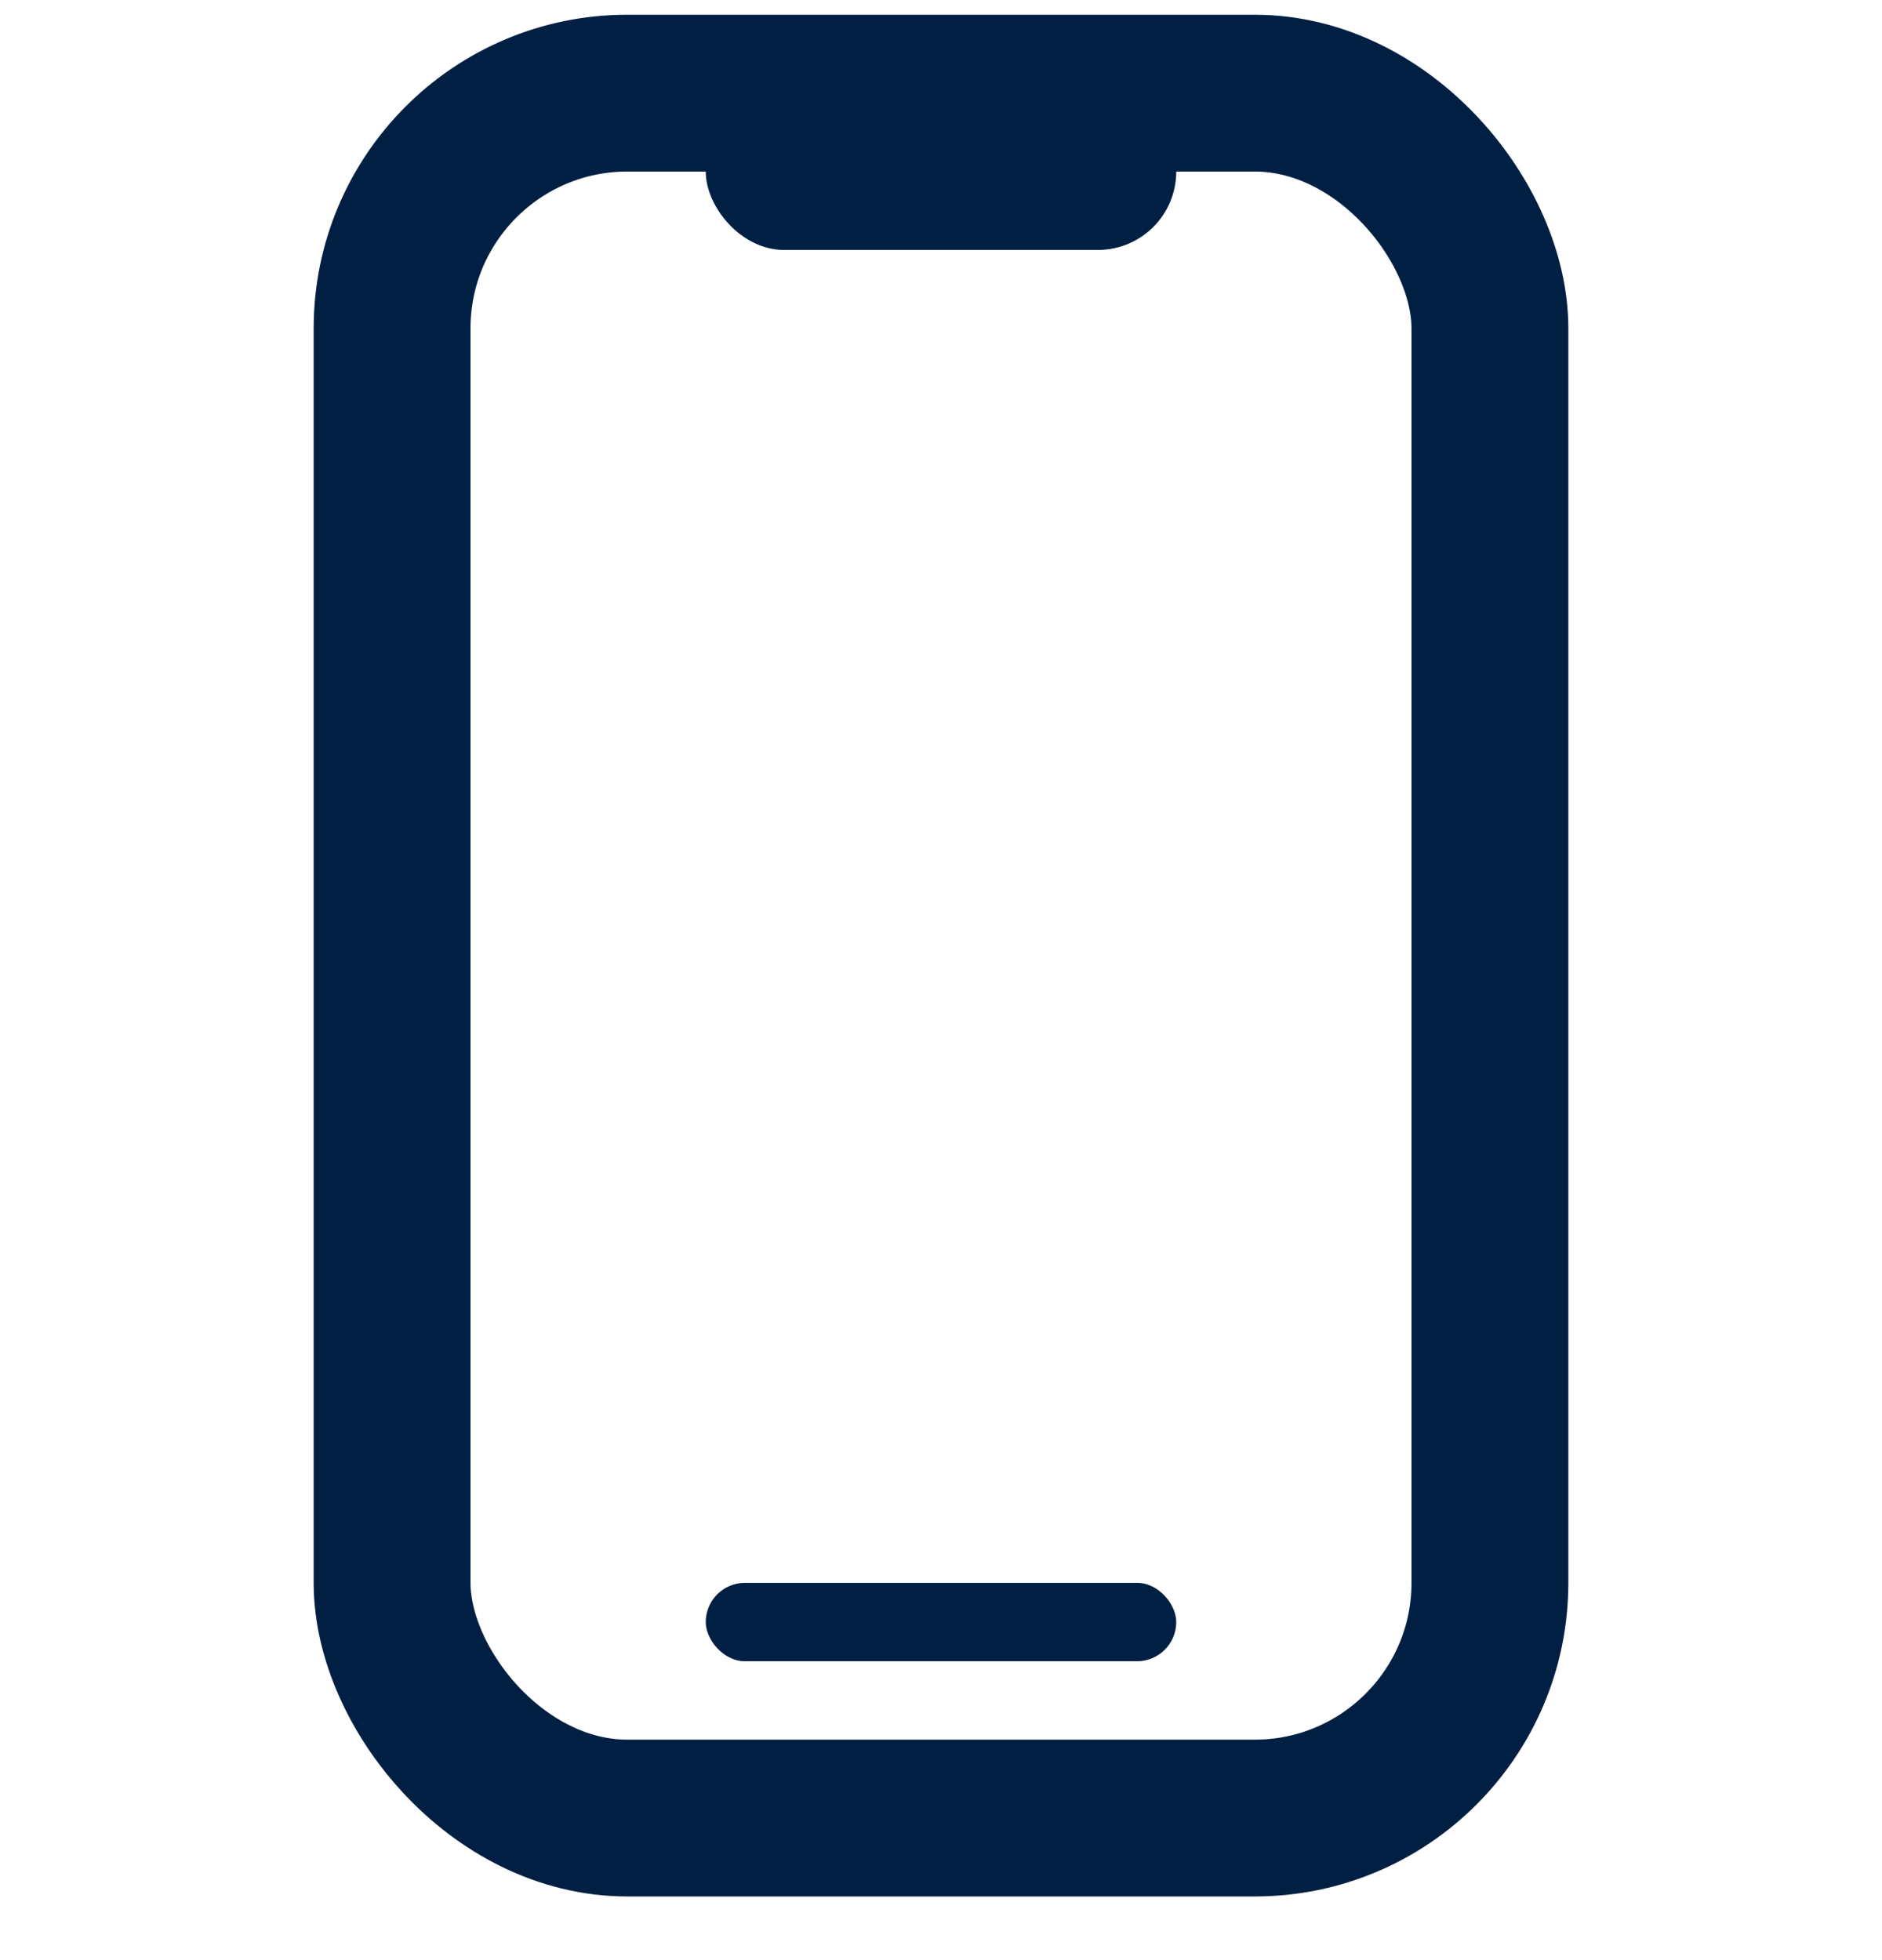<svg width="24" height="25" viewBox="0 0 24 25" fill="none" xmlns="http://www.w3.org/2000/svg">
<rect x="5" y="1.188" width="14" height="22" rx="3" stroke="#001F43" stroke-width="2"/>
<rect x="9" y="20.188" width="6" height="1" rx="0.5" fill="#001F43"/>
<rect x="9" y="1.188" width="6" height="2" rx="1" fill="#001F43"/>
</svg>
